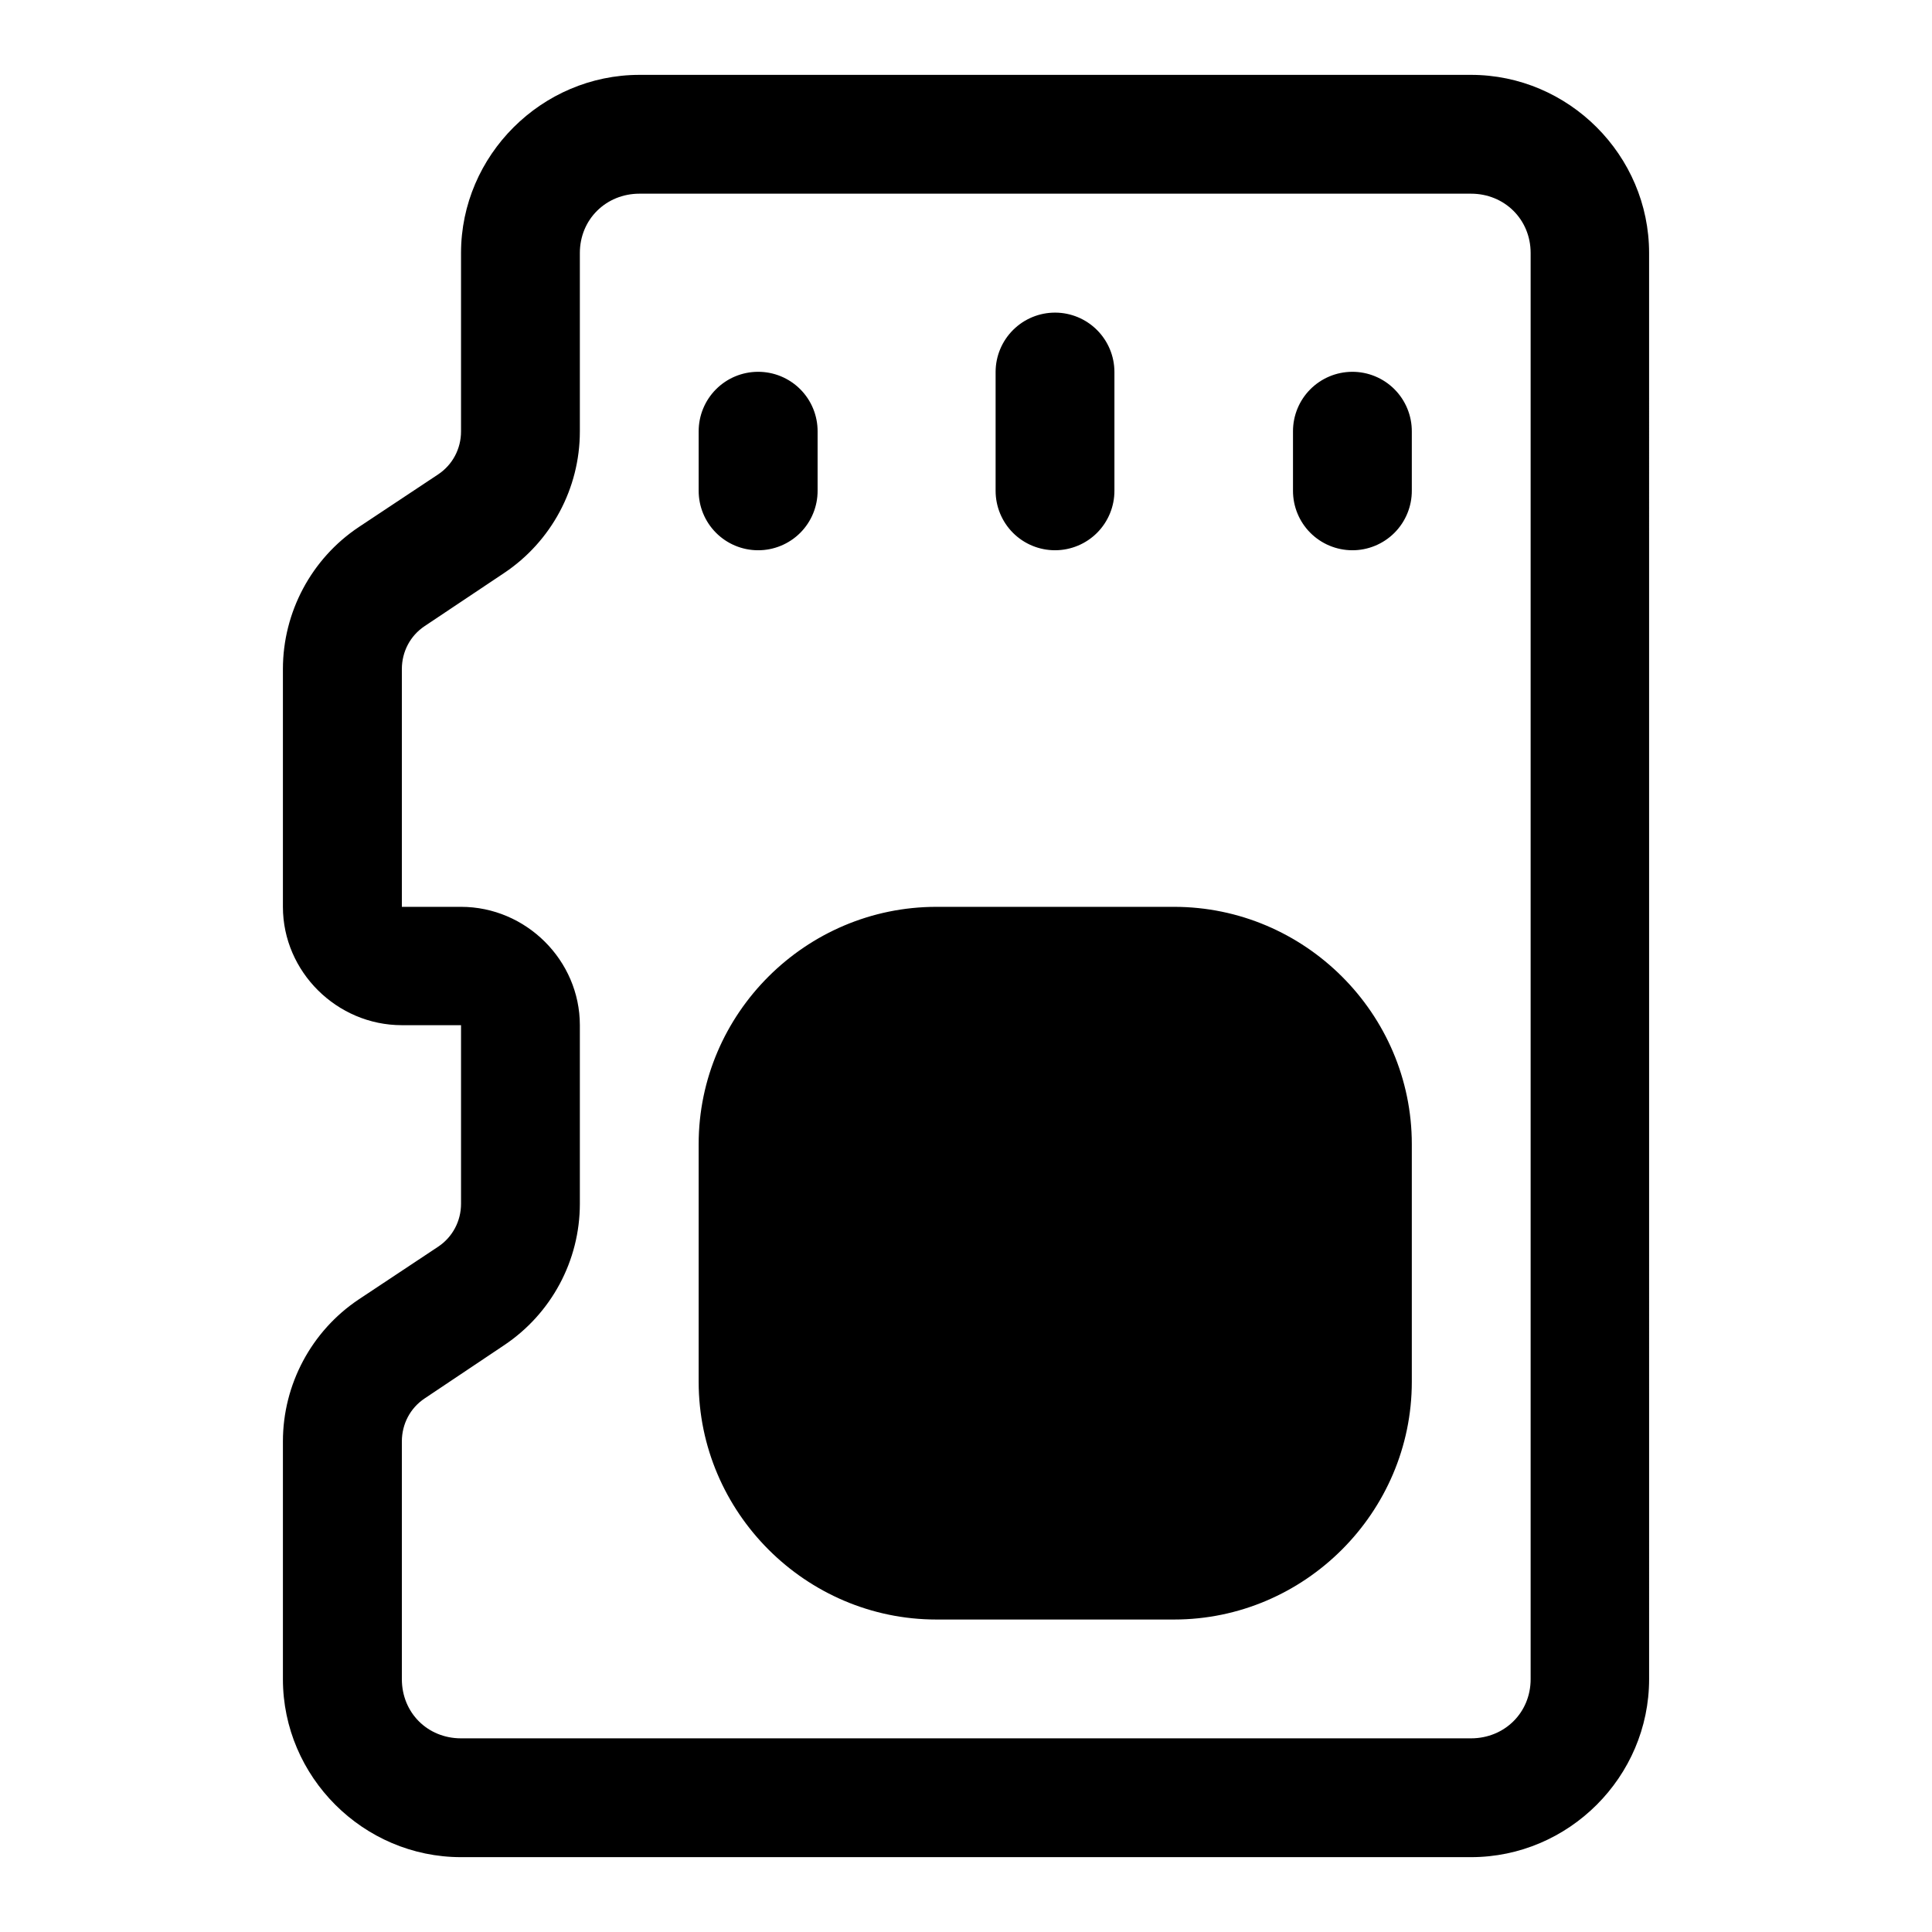 <?xml version="1.0" encoding="UTF-8"?>
<!-- Uploaded to: SVG Repo, www.svgrepo.com, Generator: SVG Repo Mixer Tools -->
<svg fill="#000000" width="800px" height="800px" version="1.1" viewBox="144 144 512 512" xmlns="http://www.w3.org/2000/svg">
 <path d="m313.47 163.84c-25.898 0.004-47.293 21.305-47.293 47.203v47.293c0 4.59-2.238 8.832-6.059 11.379l-21.035 13.961c-12.547 8.363-20.109 22.555-20.109 37.637v63.008c0 17.203 14.316 31.363 31.52 31.363h15.684v47.324c0 4.59-2.238 8.832-6.059 11.379l-21.035 13.961c-12.547 8.367-20.109 22.555-20.109 37.637v63.008c0 25.898 21.301 47.172 47.203 47.172h267.65c25.898 0 47.203-21.273 47.203-47.172l-0.004-377.95c0-25.898-21.301-47.203-47.203-47.203zm0 31.488h220.36c8.883 0 15.805 6.832 15.805 15.715v377.95c0 8.883-6.926 15.684-15.805 15.684h-267.65c-8.883 0-15.684-6.801-15.684-15.684v-63.008c0-4.59 2.207-8.832 6.027-11.379l21.031-14.082c12.551-8.363 20.113-22.434 20.113-37.516v-47.324c0-17.203-14.285-31.363-31.488-31.363h-15.684v-63.008c0-4.59 2.207-8.832 6.027-11.379l21.031-14.051c12.551-8.367 20.113-22.465 20.113-37.547v-47.293c0-8.883 6.926-15.715 15.805-15.715zm110.18 31.52c-4.176-0.016-8.188 1.629-11.148 4.57-2.965 2.941-4.641 6.938-4.656 11.113v31.488c-0.016 4.195 1.645 8.227 4.609 11.195 2.969 2.965 7 4.625 11.195 4.609 4.176-0.016 8.176-1.691 11.117-4.652 2.938-2.965 4.582-6.977 4.566-11.152v-31.488c-0.016-4.156-1.676-8.133-4.613-11.07s-6.914-4.598-11.07-4.613zm-78.781 15.684c-4.18 0.008-8.188 1.68-11.133 4.644-2.949 2.965-4.598 6.981-4.582 11.16v15.684c-0.016 4.18 1.633 8.195 4.582 11.16 2.945 2.965 6.953 4.637 11.133 4.644 4.199 0.016 8.227-1.645 11.195-4.609 2.969-2.969 4.625-7 4.609-11.195v-15.684c0.016-4.195-1.641-8.227-4.609-11.195-2.969-2.965-6.996-4.625-11.195-4.609zm157.47 0c-4.176 0.016-8.176 1.691-11.117 4.656-2.941 2.961-4.582 6.973-4.566 11.148v15.684c-0.016 4.176 1.625 8.188 4.566 11.152 2.941 2.961 6.941 4.637 11.117 4.652 4.195 0.016 8.227-1.645 11.191-4.609 2.969-2.969 4.629-7 4.613-11.195v-15.684c0.016-4.195-1.645-8.227-4.613-11.195-2.965-2.965-6.996-4.625-11.191-4.609zm-110.18 141.79c-34.617 0-63.008 28.266-63.008 62.883v62.977c0 34.617 28.391 63.008 63.008 63.008h62.977c34.617 0 63.008-28.391 63.008-63.008v-62.977c0-34.617-28.391-62.883-63.008-62.883z"/>
</svg>